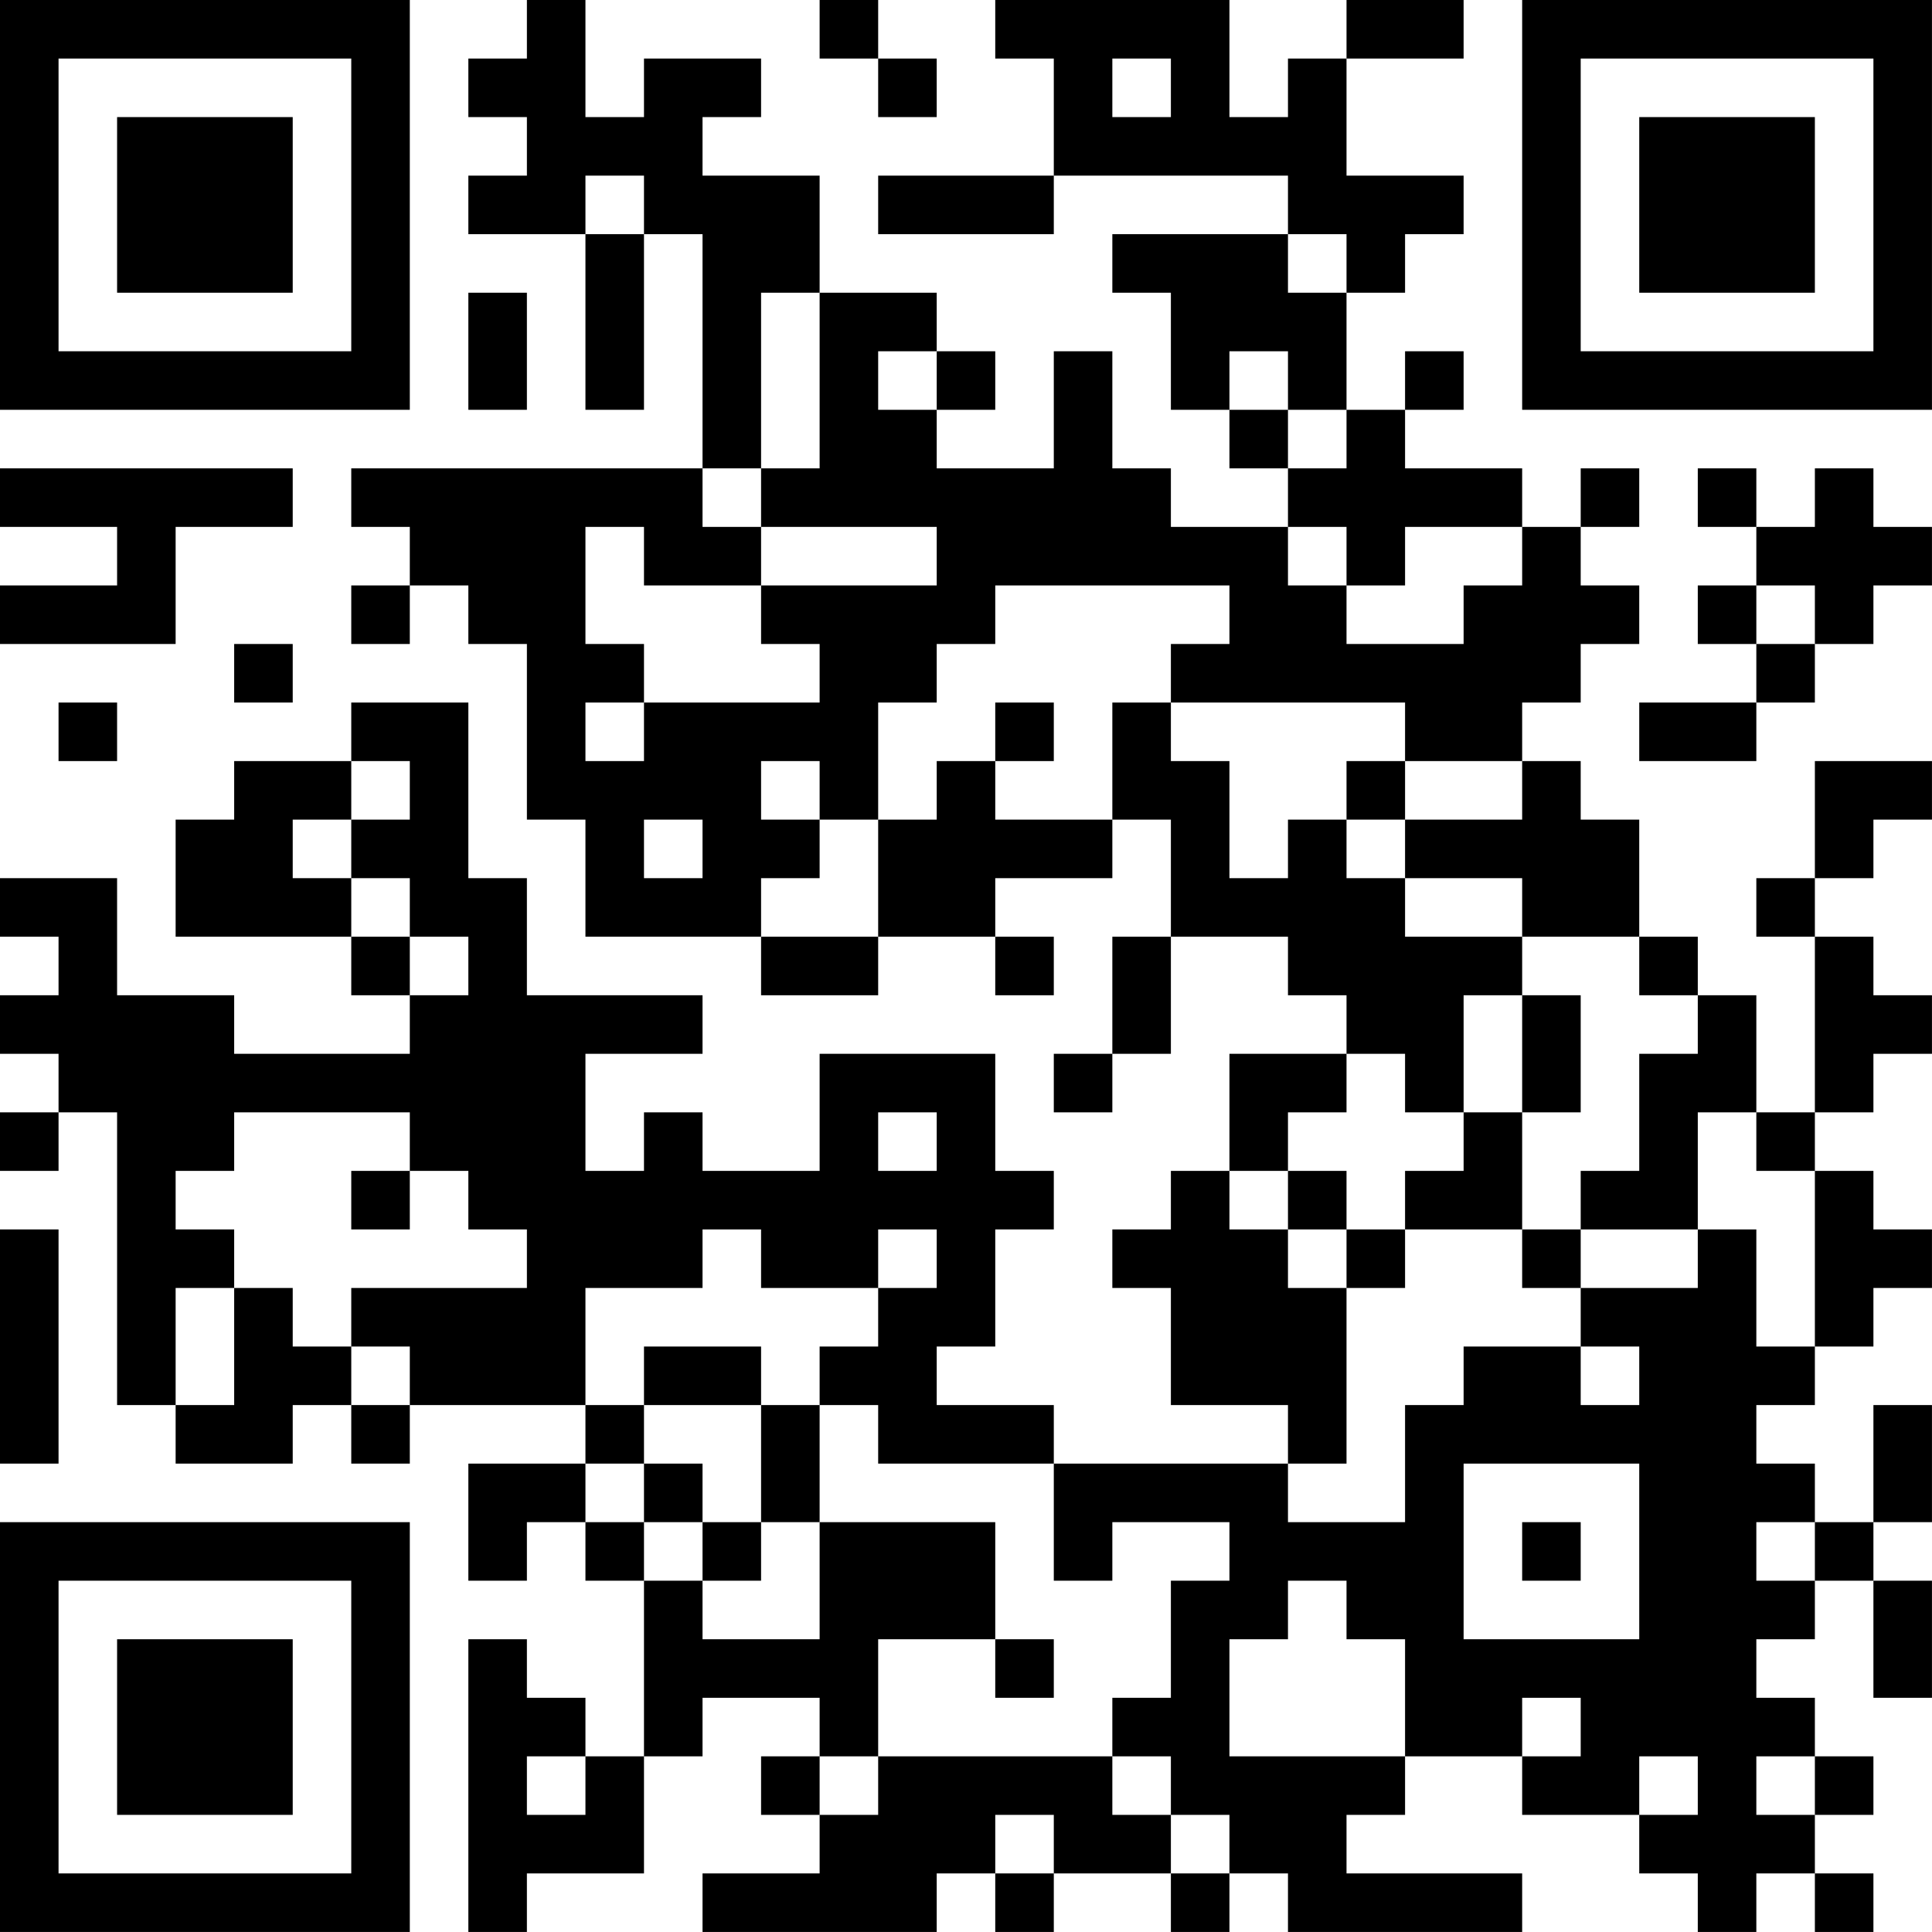 <?xml version="1.0" encoding="UTF-8"?>
<svg xmlns="http://www.w3.org/2000/svg" version="1.1" width="400" height="400" viewBox="0 0 400 400"><rect x="0" y="0" width="400" height="400" fill="#ffffff"/><g transform="scale(12.121)"><g transform="translate(0,0)"><path fill-rule="evenodd" d="M9 0L9 1L8 1L8 2L9 2L9 3L8 3L8 4L10 4L10 7L11 7L11 4L12 4L12 8L6 8L6 9L7 9L7 10L6 10L6 11L7 11L7 10L8 10L8 11L9 11L9 14L10 14L10 16L13 16L13 17L15 17L15 16L17 16L17 17L18 17L18 16L17 16L17 15L19 15L19 14L20 14L20 16L19 16L19 18L18 18L18 19L19 19L19 18L20 18L20 16L22 16L22 17L23 17L23 18L21 18L21 20L20 20L20 21L19 21L19 22L20 22L20 24L22 24L22 25L18 25L18 24L16 24L16 23L17 23L17 21L18 21L18 20L17 20L17 18L14 18L14 20L12 20L12 19L11 19L11 20L10 20L10 18L12 18L12 17L9 17L9 15L8 15L8 12L6 12L6 13L4 13L4 14L3 14L3 16L6 16L6 17L7 17L7 18L4 18L4 17L2 17L2 15L0 15L0 16L1 16L1 17L0 17L0 18L1 18L1 19L0 19L0 20L1 20L1 19L2 19L2 24L3 24L3 25L5 25L5 24L6 24L6 25L7 25L7 24L10 24L10 25L8 25L8 27L9 27L9 26L10 26L10 27L11 27L11 30L10 30L10 29L9 29L9 28L8 28L8 33L9 33L9 32L11 32L11 30L12 30L12 29L14 29L14 30L13 30L13 31L14 31L14 32L12 32L12 33L16 33L16 32L17 32L17 33L18 33L18 32L20 32L20 33L21 33L21 32L22 32L22 33L26 33L26 32L23 32L23 31L24 31L24 30L26 30L26 31L28 31L28 32L29 32L29 33L30 33L30 32L31 32L31 33L32 33L32 32L31 32L31 31L32 31L32 30L31 30L31 29L30 29L30 28L31 28L31 27L32 27L32 29L33 29L33 27L32 27L32 26L33 26L33 24L32 24L32 26L31 26L31 25L30 25L30 24L31 24L31 23L32 23L32 22L33 22L33 21L32 21L32 20L31 20L31 19L32 19L32 18L33 18L33 17L32 17L32 16L31 16L31 15L32 15L32 14L33 14L33 13L31 13L31 15L30 15L30 16L31 16L31 19L30 19L30 17L29 17L29 16L28 16L28 14L27 14L27 13L26 13L26 12L27 12L27 11L28 11L28 10L27 10L27 9L28 9L28 8L27 8L27 9L26 9L26 8L24 8L24 7L25 7L25 6L24 6L24 7L23 7L23 5L24 5L24 4L25 4L25 3L23 3L23 1L25 1L25 0L23 0L23 1L22 1L22 2L21 2L21 0L17 0L17 1L18 1L18 3L15 3L15 4L18 4L18 3L22 3L22 4L19 4L19 5L20 5L20 7L21 7L21 8L22 8L22 9L20 9L20 8L19 8L19 6L18 6L18 8L16 8L16 7L17 7L17 6L16 6L16 5L14 5L14 3L12 3L12 2L13 2L13 1L11 1L11 2L10 2L10 0ZM14 0L14 1L15 1L15 2L16 2L16 1L15 1L15 0ZM19 1L19 2L20 2L20 1ZM10 3L10 4L11 4L11 3ZM22 4L22 5L23 5L23 4ZM8 5L8 7L9 7L9 5ZM13 5L13 8L12 8L12 9L13 9L13 10L11 10L11 9L10 9L10 11L11 11L11 12L10 12L10 13L11 13L11 12L14 12L14 11L13 11L13 10L16 10L16 9L13 9L13 8L14 8L14 5ZM15 6L15 7L16 7L16 6ZM21 6L21 7L22 7L22 8L23 8L23 7L22 7L22 6ZM0 8L0 9L2 9L2 10L0 10L0 11L3 11L3 9L5 9L5 8ZM29 8L29 9L30 9L30 10L29 10L29 11L30 11L30 12L28 12L28 13L30 13L30 12L31 12L31 11L32 11L32 10L33 10L33 9L32 9L32 8L31 8L31 9L30 9L30 8ZM22 9L22 10L23 10L23 11L25 11L25 10L26 10L26 9L24 9L24 10L23 10L23 9ZM17 10L17 11L16 11L16 12L15 12L15 14L14 14L14 13L13 13L13 14L14 14L14 15L13 15L13 16L15 16L15 14L16 14L16 13L17 13L17 14L19 14L19 12L20 12L20 13L21 13L21 15L22 15L22 14L23 14L23 15L24 15L24 16L26 16L26 17L25 17L25 19L24 19L24 18L23 18L23 19L22 19L22 20L21 20L21 21L22 21L22 22L23 22L23 25L22 25L22 26L24 26L24 24L25 24L25 23L27 23L27 24L28 24L28 23L27 23L27 22L29 22L29 21L30 21L30 23L31 23L31 20L30 20L30 19L29 19L29 21L27 21L27 20L28 20L28 18L29 18L29 17L28 17L28 16L26 16L26 15L24 15L24 14L26 14L26 13L24 13L24 12L20 12L20 11L21 11L21 10ZM30 10L30 11L31 11L31 10ZM4 11L4 12L5 12L5 11ZM1 12L1 13L2 13L2 12ZM17 12L17 13L18 13L18 12ZM6 13L6 14L5 14L5 15L6 15L6 16L7 16L7 17L8 17L8 16L7 16L7 15L6 15L6 14L7 14L7 13ZM23 13L23 14L24 14L24 13ZM11 14L11 15L12 15L12 14ZM26 17L26 19L25 19L25 20L24 20L24 21L23 21L23 20L22 20L22 21L23 21L23 22L24 22L24 21L26 21L26 22L27 22L27 21L26 21L26 19L27 19L27 17ZM4 19L4 20L3 20L3 21L4 21L4 22L3 22L3 24L4 24L4 22L5 22L5 23L6 23L6 24L7 24L7 23L6 23L6 22L9 22L9 21L8 21L8 20L7 20L7 19ZM15 19L15 20L16 20L16 19ZM6 20L6 21L7 21L7 20ZM0 21L0 25L1 25L1 21ZM12 21L12 22L10 22L10 24L11 24L11 25L10 25L10 26L11 26L11 27L12 27L12 28L14 28L14 26L17 26L17 28L15 28L15 30L14 30L14 31L15 31L15 30L19 30L19 31L20 31L20 32L21 32L21 31L20 31L20 30L19 30L19 29L20 29L20 27L21 27L21 26L19 26L19 27L18 27L18 25L15 25L15 24L14 24L14 23L15 23L15 22L16 22L16 21L15 21L15 22L13 22L13 21ZM11 23L11 24L13 24L13 26L12 26L12 25L11 25L11 26L12 26L12 27L13 27L13 26L14 26L14 24L13 24L13 23ZM25 25L25 28L28 28L28 25ZM26 26L26 27L27 27L27 26ZM30 26L30 27L31 27L31 26ZM22 27L22 28L21 28L21 30L24 30L24 28L23 28L23 27ZM17 28L17 29L18 29L18 28ZM26 29L26 30L27 30L27 29ZM9 30L9 31L10 31L10 30ZM28 30L28 31L29 31L29 30ZM30 30L30 31L31 31L31 30ZM17 31L17 32L18 32L18 31ZM0 0L0 7L7 7L7 0ZM1 1L1 6L6 6L6 1ZM2 2L2 5L5 5L5 2ZM26 0L26 7L33 7L33 0ZM27 1L27 6L32 6L32 1ZM28 2L28 5L31 5L31 2ZM0 26L0 33L7 33L7 26ZM1 27L1 32L6 32L6 27ZM2 28L2 31L5 31L5 28Z" fill="#000000"/></g></g></svg>
